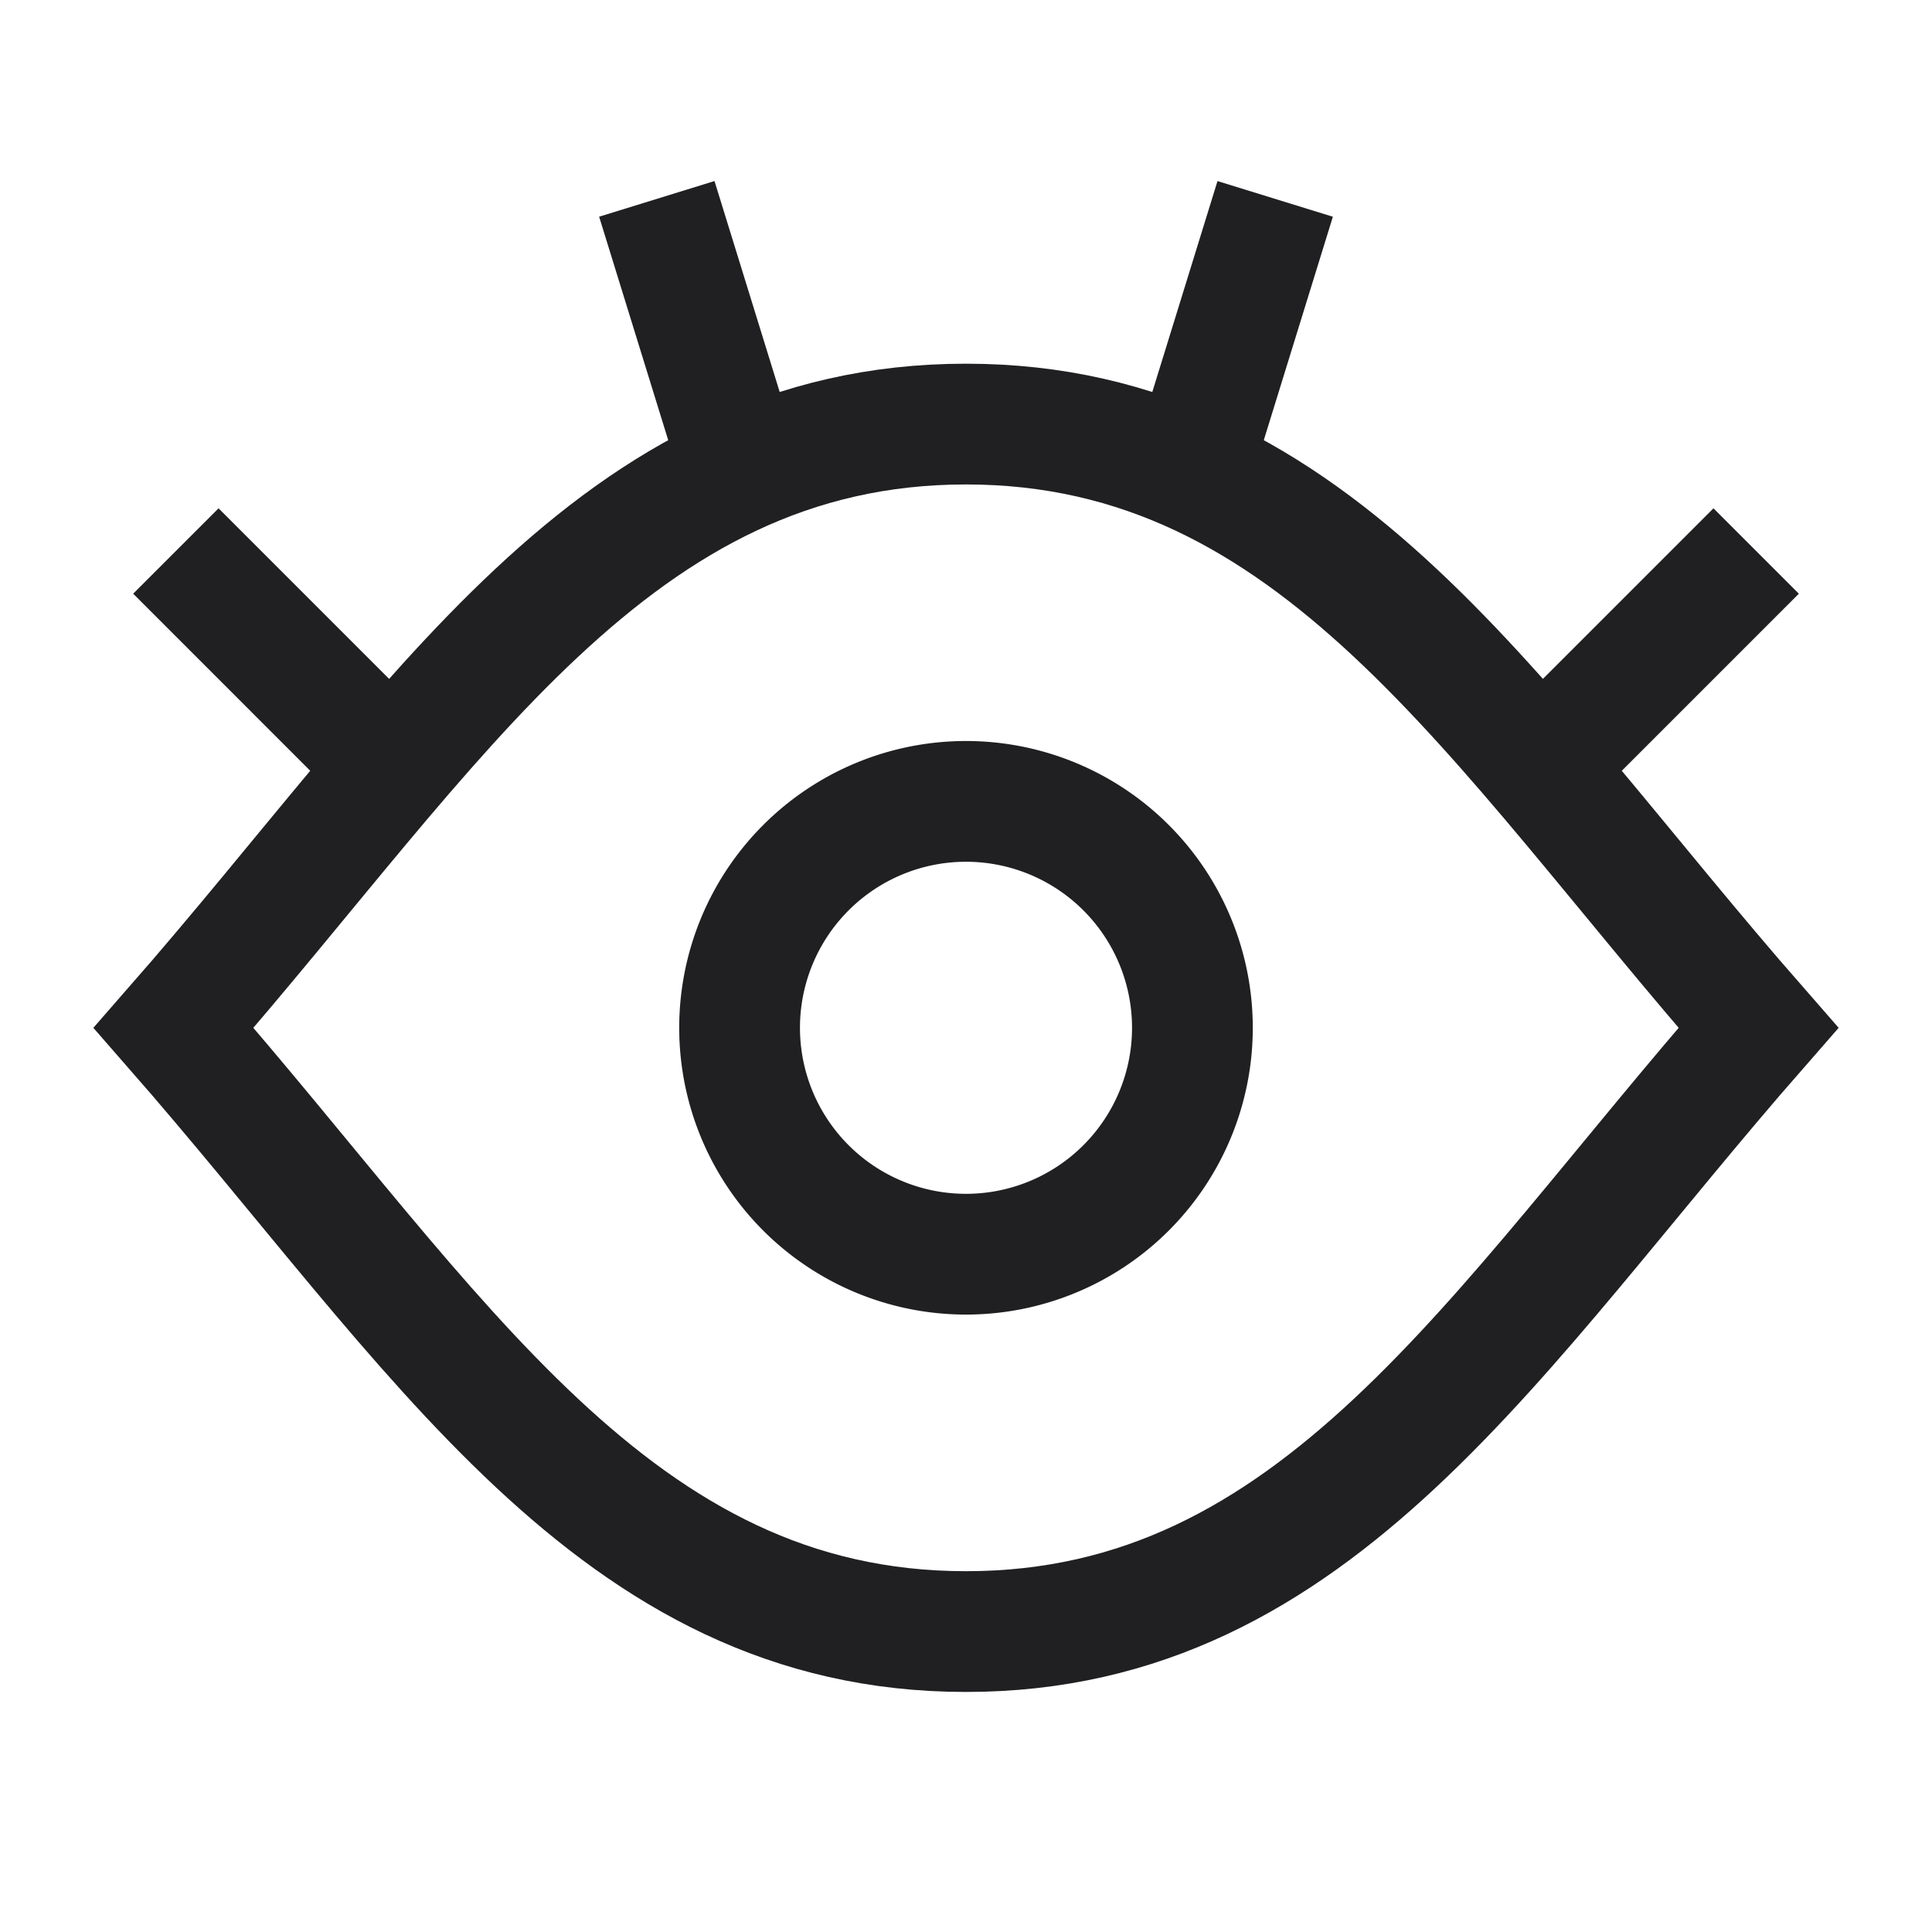 <svg xmlns="http://www.w3.org/2000/svg" fill="none" viewBox="-2 -2 64 64" id="Eye-Optic--Streamline-Sharp" height="64" width="64">
  <desc>
    Eye Optic Streamline Icon: https://streamlinehq.com
  </desc>
  <g id="eye-optic--health-medical-eye-optic">
    <path id="Vector 2102" stroke="#201f21" d="M10.986 23.414 3.826 16.253" stroke-width="4"></path>
    <path id="Vector 2103" stroke="#201f21" d="m22.545 13.605 -2.787 -9.017" stroke-width="4"></path>
    <path id="Vector 2104" stroke="#201f21" d="m49.01 23.418 7.165 -7.165" stroke-width="4"></path>
    <path id="Vector 2105" stroke="#201f21" d="m37.455 13.605 2.787 -9.016" stroke-width="4"></path>
    <path id="Intersect" stroke="#201f21" d="M30 12.048c-11.66 0 -17.5 10 -26.25 20 8.75 10 14.59 20 26.25 20 11.66 0 17.5 -10 26.25 -20 -8.75 -10 -14.59 -20 -26.25 -20Z" stroke-width="4"></path>
    <path id="Ellipse 20" stroke="#201f21" d="M22.5 32.047a7.5 7.5 0 1 0 15 0 7.5 7.5 0 1 0 -15 0" stroke-width="4"></path>
  </g>
</svg>